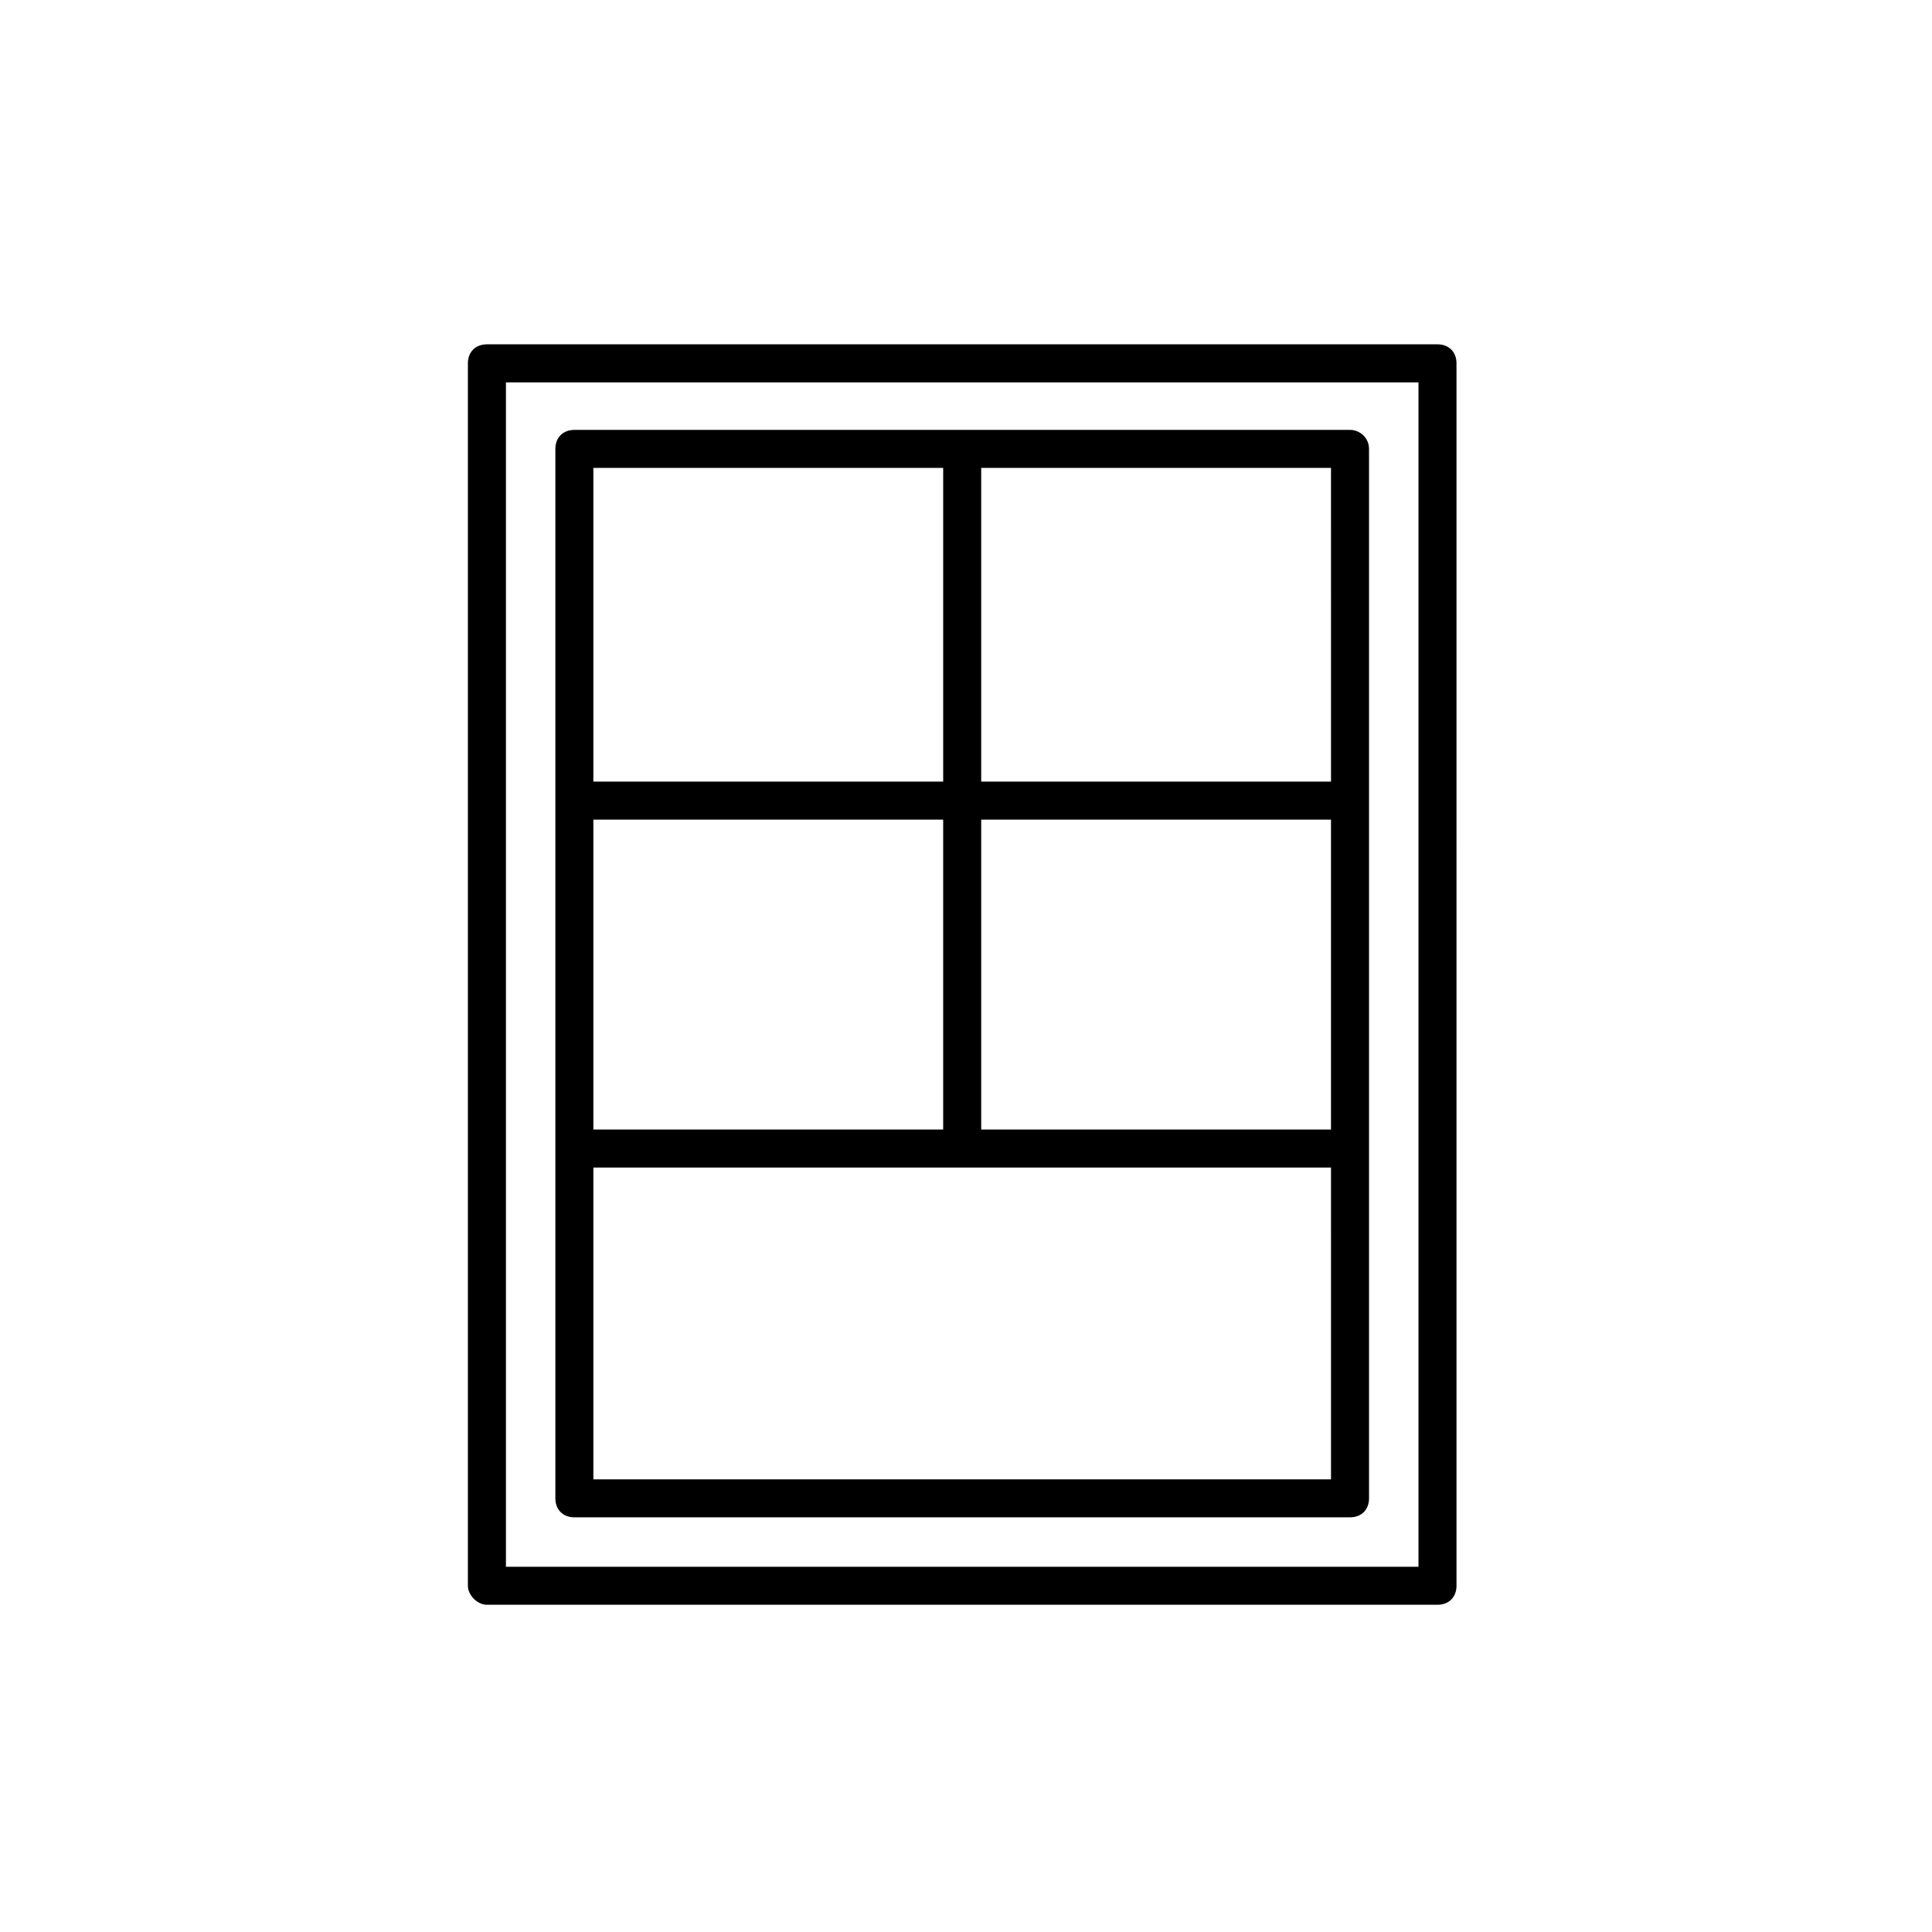 <?xml version="1.0" encoding="UTF-8"?>
<!-- Uploaded to: SVG Repo, www.svgrepo.com, Generator: SVG Repo Mixer Tools -->
<svg fill="#000000" width="800px" height="800px" version="1.1" viewBox="144 144 512 512" xmlns="http://www.w3.org/2000/svg">
 <g>
  <path d="m273.04 569.28h251.91c3.023 0 5.039-2.016 5.039-5.039l-0.004-323.95c0-3.023-2.016-5.039-5.039-5.039h-251.91c-3.023 0-5.039 2.016-5.039 5.039v323.95c0.004 2.519 2.523 5.039 5.043 5.039zm5.039-323.95h241.83v313.88h-241.83z"/>
  <path d="m501.77 257.93h-205.55c-3.023 0-5.039 2.016-5.039 5.039v278.1c0 3.023 2.016 5.039 5.039 5.039h205.55c3.023 0 5.039-2.016 5.039-5.039l-0.004-278.11c0-3.019-2.519-5.035-5.035-5.035zm-200.52 185.4v-82.117h92.699v82.121zm102.78-82.117h92.699v82.121l-92.699-0.004zm92.703-10.078h-92.703v-83.129h92.699zm-102.78-83.129v83.129h-92.703v-83.129zm-92.703 268.03v-82.625h195.48l0.004 82.625z"/>
 </g>
</svg>